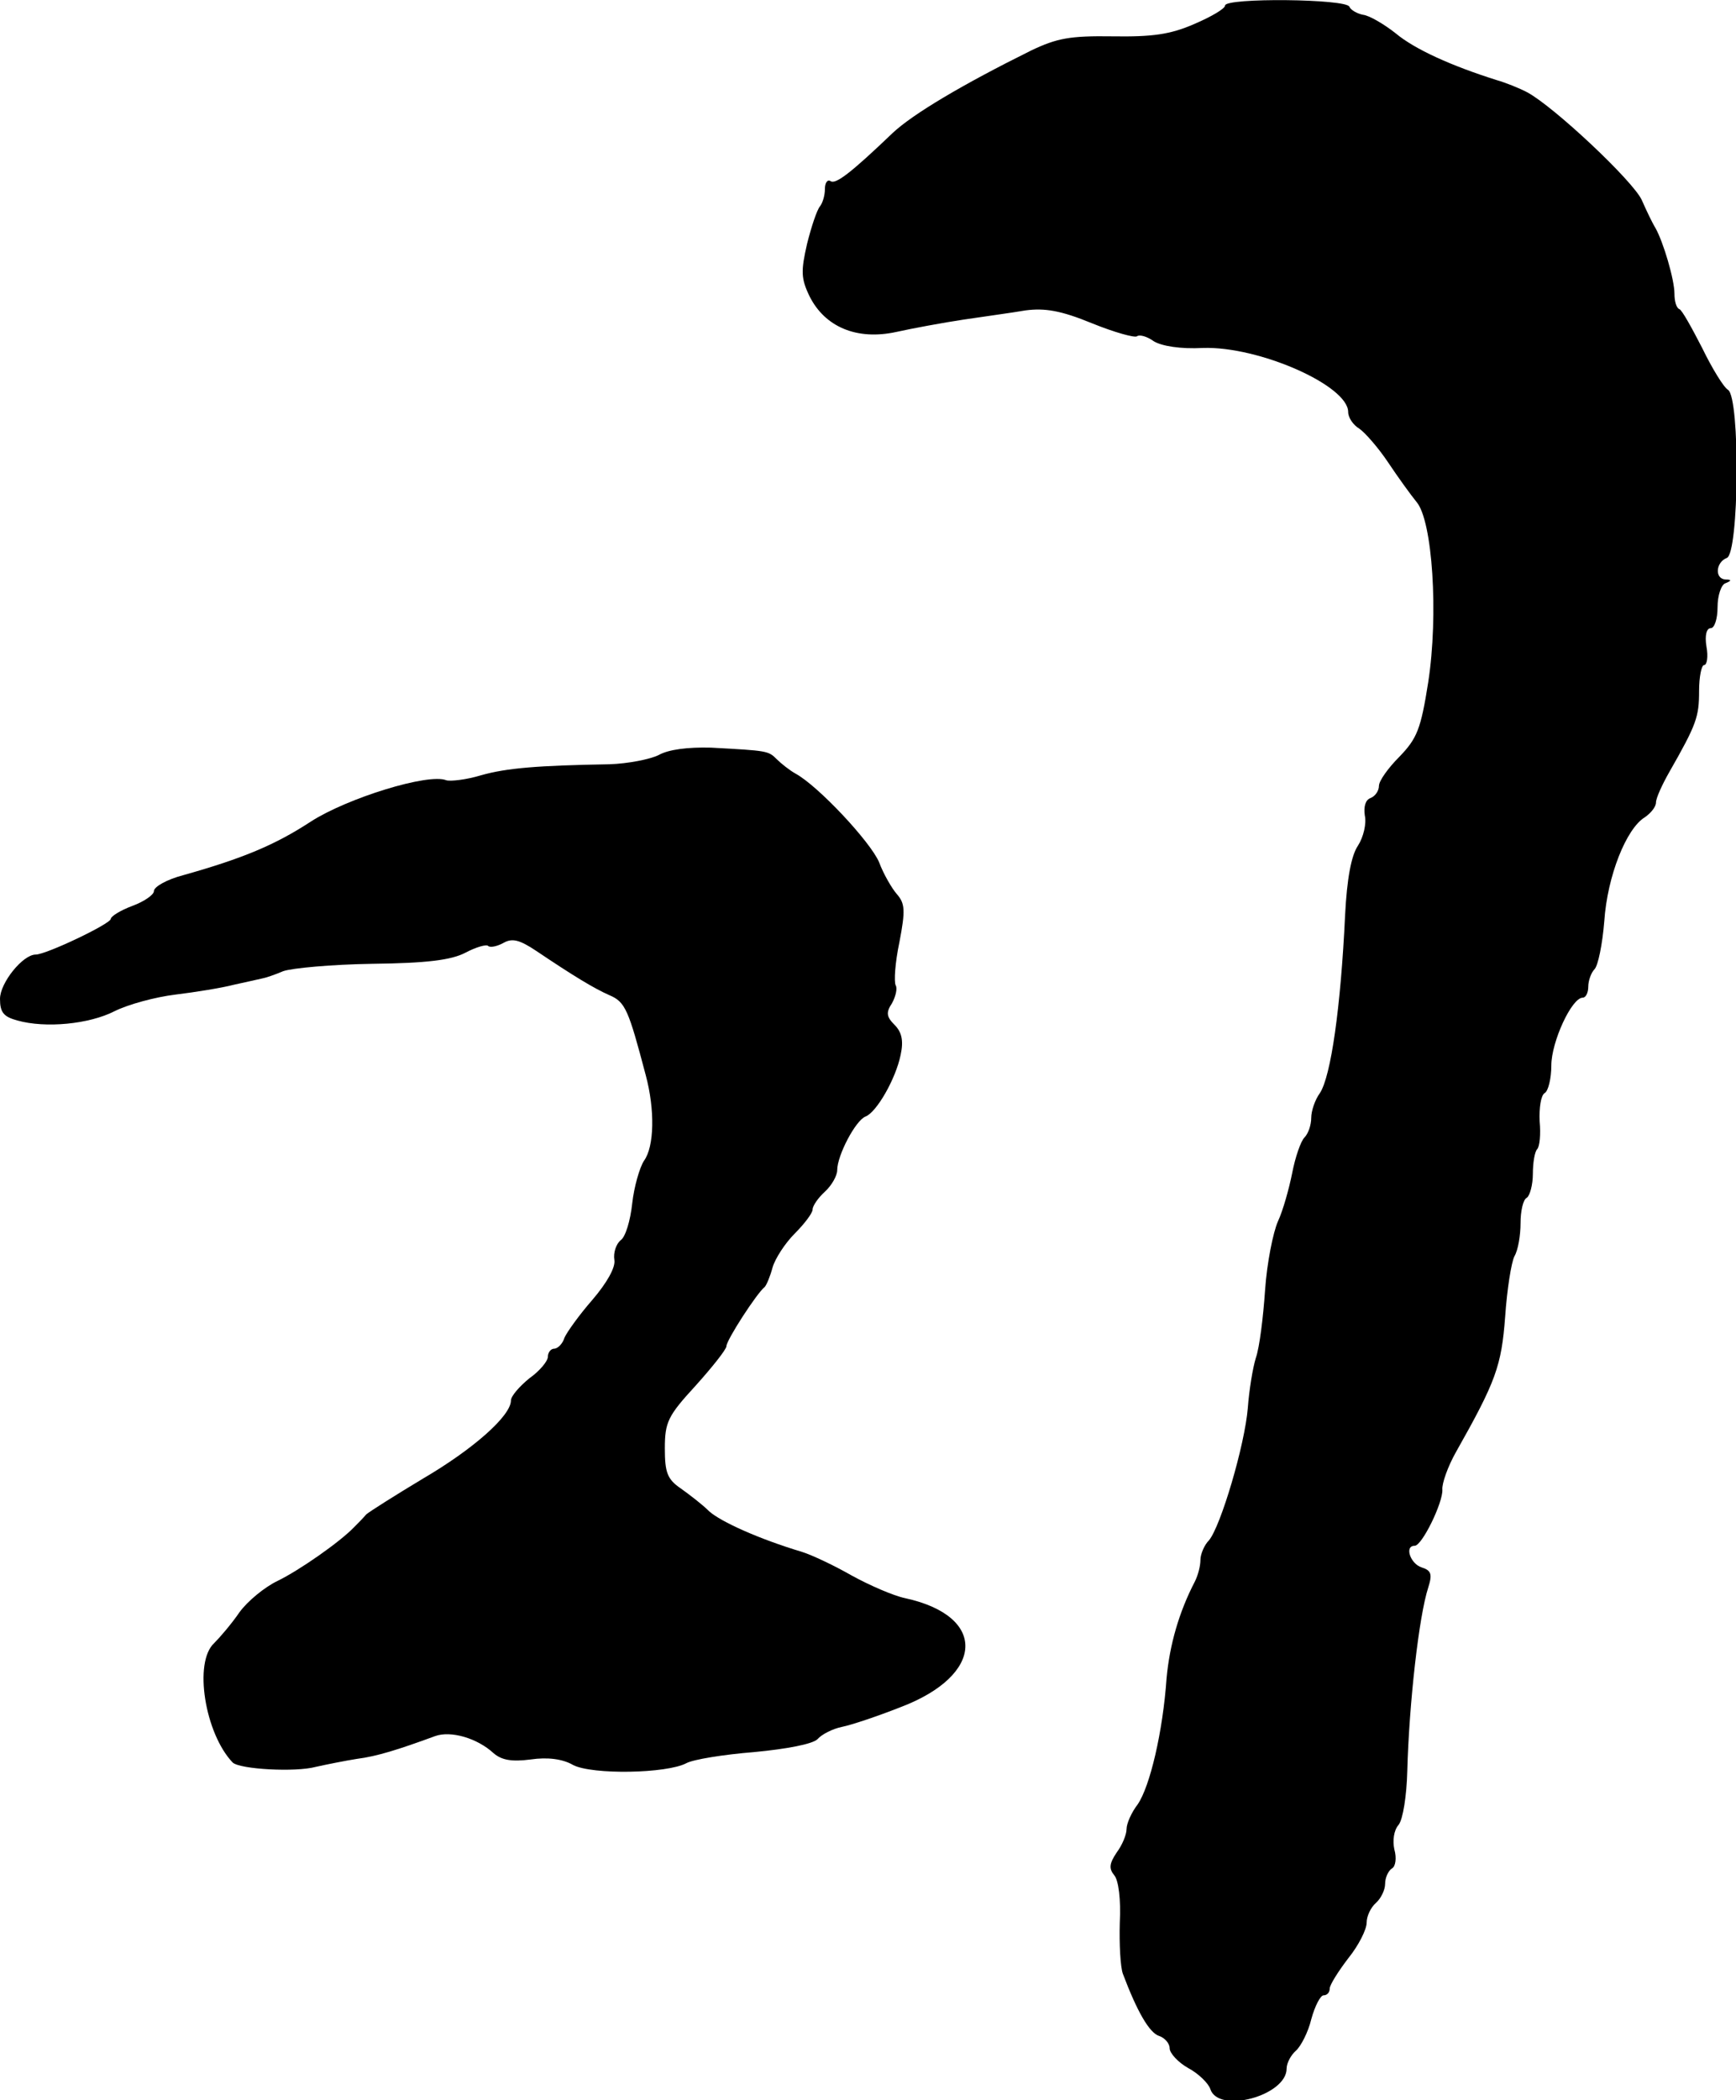 <?xml version="1.0" standalone="no"?>
<!DOCTYPE svg PUBLIC "-//W3C//DTD SVG 20010904//EN"
 "http://www.w3.org/TR/2001/REC-SVG-20010904/DTD/svg10.dtd">
<svg version="1.0" xmlns="http://www.w3.org/2000/svg"
 width="282pt" height="341pt" viewBox="0 0 282 341"
 preserveAspectRatio="xMidYMid meet">
<g transform="translate(0,341) scale(0.1,-0.1)"
fill="#000000" stroke="none">
<path d="M1990 3401 c0 -5 -22 -18 -50 -30 -39 -17 -68 -21 -133 -20 -69 1
-90 -3 -132 -23 -111 -55 -192 -103 -225 -134 -69 -66 -93 -84 -101 -78 -5 3
-9 -3 -9 -13 0 -11 -4 -23 -8 -28 -5 -6 -14 -33 -21 -61 -10 -44 -10 -56 4
-85 25 -50 77 -72 141 -58 27 6 76 15 109 20 33 5 78 11 101 15 31 4 57 0 108
-21 37 -15 70 -24 73 -21 4 3 16 0 27 -8 13 -8 44 -13 80 -11 91 3 236 -61
236 -104 0 -9 8 -21 18 -27 9 -6 31 -31 47 -55 16 -24 37 -53 46 -64 26 -30
36 -183 19 -293 -12 -76 -18 -91 -47 -121 -18 -18 -33 -39 -33 -47 0 -8 -6
-17 -14 -20 -8 -3 -11 -14 -9 -28 3 -13 -2 -35 -11 -49 -11 -16 -18 -54 -21
-113 -7 -149 -23 -262 -41 -289 -8 -11 -14 -29 -14 -40 0 -12 -5 -26 -11 -32
-6 -6 -15 -32 -20 -58 -5 -25 -15 -61 -23 -78 -8 -18 -18 -68 -21 -112 -3 -44
-9 -93 -15 -110 -5 -16 -11 -53 -13 -81 -5 -61 -44 -192 -63 -215 -8 -8 -14
-23 -14 -32 0 -10 -4 -25 -9 -35 -26 -50 -41 -103 -46 -157 -6 -87 -27 -176
-47 -205 -10 -13 -18 -31 -18 -40 0 -9 -7 -26 -16 -38 -12 -18 -13 -26 -4 -37
7 -8 11 -40 9 -77 -1 -35 1 -72 5 -83 23 -61 43 -96 59 -101 9 -3 17 -12 17
-20 0 -8 14 -23 30 -32 17 -9 33 -25 36 -34 13 -41 124 -11 124 33 0 9 7 22
15 29 8 7 20 30 25 51 6 22 15 39 20 39 6 0 10 5 10 11 0 6 14 28 30 49 17 21
30 47 30 58 0 11 7 25 15 32 8 7 15 21 15 31 0 10 5 21 11 25 6 3 8 17 4 31
-3 14 -1 31 7 40 7 9 13 47 14 87 3 111 19 252 34 298 7 22 5 28 -11 33 -18 6
-28 35 -11 35 12 0 46 70 45 91 -1 10 9 38 22 61 65 115 74 140 80 220 3 44
10 88 15 98 6 10 10 34 10 54 0 19 4 38 10 41 5 3 10 21 10 39 0 18 3 36 7 40
4 4 6 24 4 45 -1 22 2 42 8 46 6 3 11 24 11 45 0 38 33 110 51 110 5 0 9 8 9
18 0 10 5 23 10 28 6 6 13 41 16 78 5 74 36 151 66 169 10 7 18 17 18 24 0 7
10 29 22 50 44 77 48 89 48 131 0 23 4 42 8 42 5 0 7 14 4 30 -3 18 0 30 7 30
6 0 11 15 11 34 0 19 6 37 13 39 10 4 10 6 0 6 -18 1 -16 28 2 35 20 7 22 260
2 273 -7 4 -26 35 -42 68 -17 33 -33 62 -37 63 -5 2 -8 13 -8 25 0 23 -18 84
-31 107 -5 8 -15 29 -22 45 -14 31 -143 152 -186 175 -13 7 -36 16 -50 20 -73
23 -133 50 -164 76 -19 15 -43 29 -53 30 -10 2 -20 8 -22 13 -4 13 -202 15
-202 2z"/>
<path d="M1070 2184 c-14 -7 -50 -14 -80 -15 -116 -2 -167 -6 -209 -18 -23 -7
-49 -10 -56 -8 -29 12 -161 -29 -220 -67 -58 -38 -111 -60 -207 -87 -27 -7
-48 -19 -48 -26 0 -6 -16 -17 -35 -24 -19 -7 -35 -17 -35 -21 0 -8 -105 -58
-122 -58 -21 0 -58 -46 -58 -72 0 -22 6 -29 28 -35 46 -13 117 -6 158 15 22
11 66 23 99 27 33 4 76 11 95 16 19 4 40 9 45 10 6 1 21 6 35 12 14 5 79 11
145 12 88 1 128 6 151 18 17 9 34 14 37 11 3 -3 14 -1 25 5 14 8 26 5 53 -13
61 -41 94 -61 119 -72 26 -11 31 -24 59 -130 15 -56 14 -116 -3 -139 -7 -11
-16 -42 -19 -69 -3 -28 -11 -55 -19 -60 -7 -6 -12 -20 -10 -32 2 -12 -12 -37
-36 -65 -21 -24 -41 -52 -45 -61 -3 -10 -11 -18 -17 -18 -5 0 -10 -6 -10 -13
0 -7 -13 -23 -30 -35 -16 -13 -30 -29 -30 -36 0 -25 -61 -79 -143 -127 -45
-27 -86 -53 -92 -58 -5 -6 -14 -15 -20 -21 -23 -24 -89 -70 -124 -87 -21 -10
-49 -33 -62 -51 -13 -19 -32 -41 -41 -50 -34 -31 -15 -147 30 -194 12 -11 102
-16 135 -7 18 4 48 10 67 13 32 4 67 15 127 37 25 9 68 -3 95 -28 13 -11 29
-14 60 -10 27 4 52 1 69 -9 31 -16 152 -14 184 3 11 6 60 14 110 18 53 5 95
13 103 21 7 8 25 17 40 20 15 3 57 17 95 32 137 52 141 148 7 177 -19 4 -58
21 -87 37 -28 16 -64 33 -80 38 -70 21 -132 49 -151 66 -11 11 -32 27 -46 37
-22 15 -26 26 -26 65 0 43 5 53 50 102 27 30 50 59 50 64 0 10 50 87 62 96 3
3 9 17 13 32 4 14 20 39 36 55 15 15 29 33 29 39 0 6 9 19 20 29 11 10 20 26
20 35 0 24 30 81 46 87 18 7 49 61 57 100 5 23 2 37 -10 49 -13 13 -14 20 -4
35 6 11 9 24 6 29 -3 6 -1 37 6 70 10 52 9 63 -4 78 -8 9 -22 33 -29 52 -14
33 -99 124 -136 144 -9 5 -23 16 -30 23 -14 14 -15 14 -107 19 -38 1 -69 -3
-85 -12z"/>
</g>
</svg>
